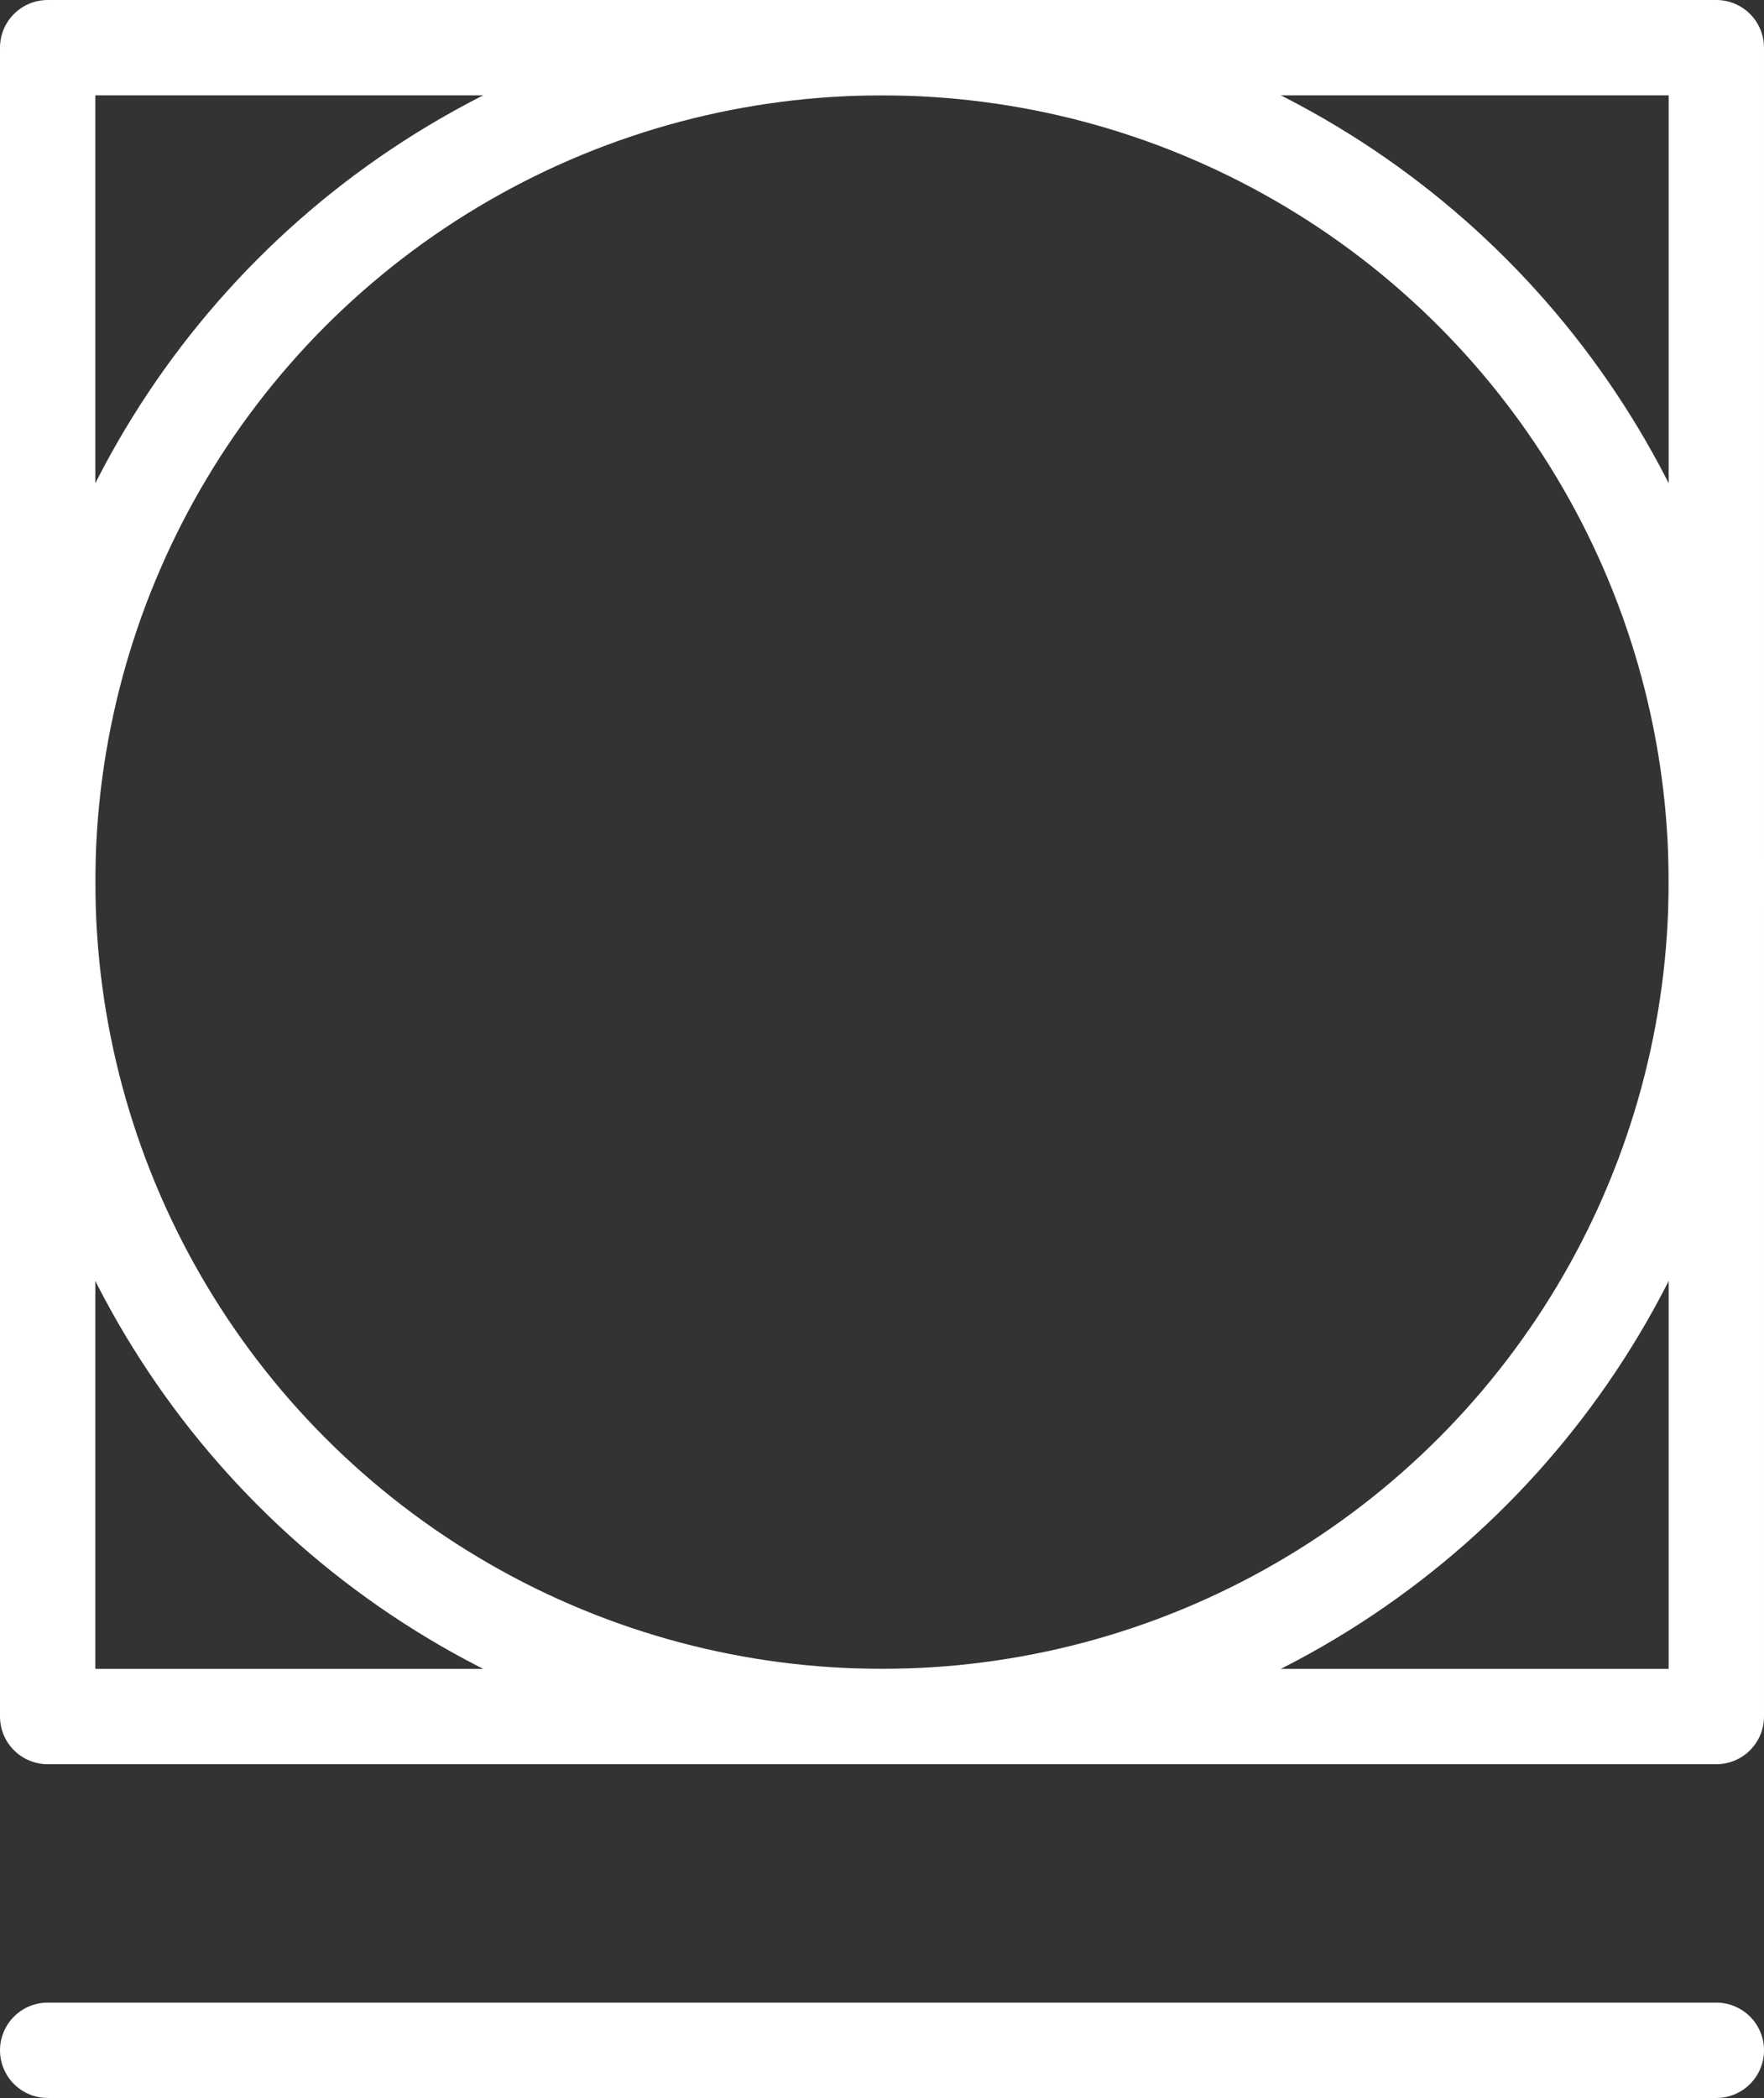 <svg width="37" height="44" viewBox="0 0 37 44" fill="none" xmlns="http://www.w3.org/2000/svg">
<rect x="0" y="0" width="37" height="44" fill="#333333" stroke="none"/>
<rect x="1" y="1" width="35" height="35" stroke="white" stroke-width="2" stroke-linecap="round" stroke-linejoin="round"/>
<circle cx="18.5" cy="18.5" r="17.5" stroke="white" stroke-width="2"/>
<line x1="1" y1="43" x2="36" y2="43" stroke="white" stroke-width="2" stroke-linecap="round"/>
</svg>
